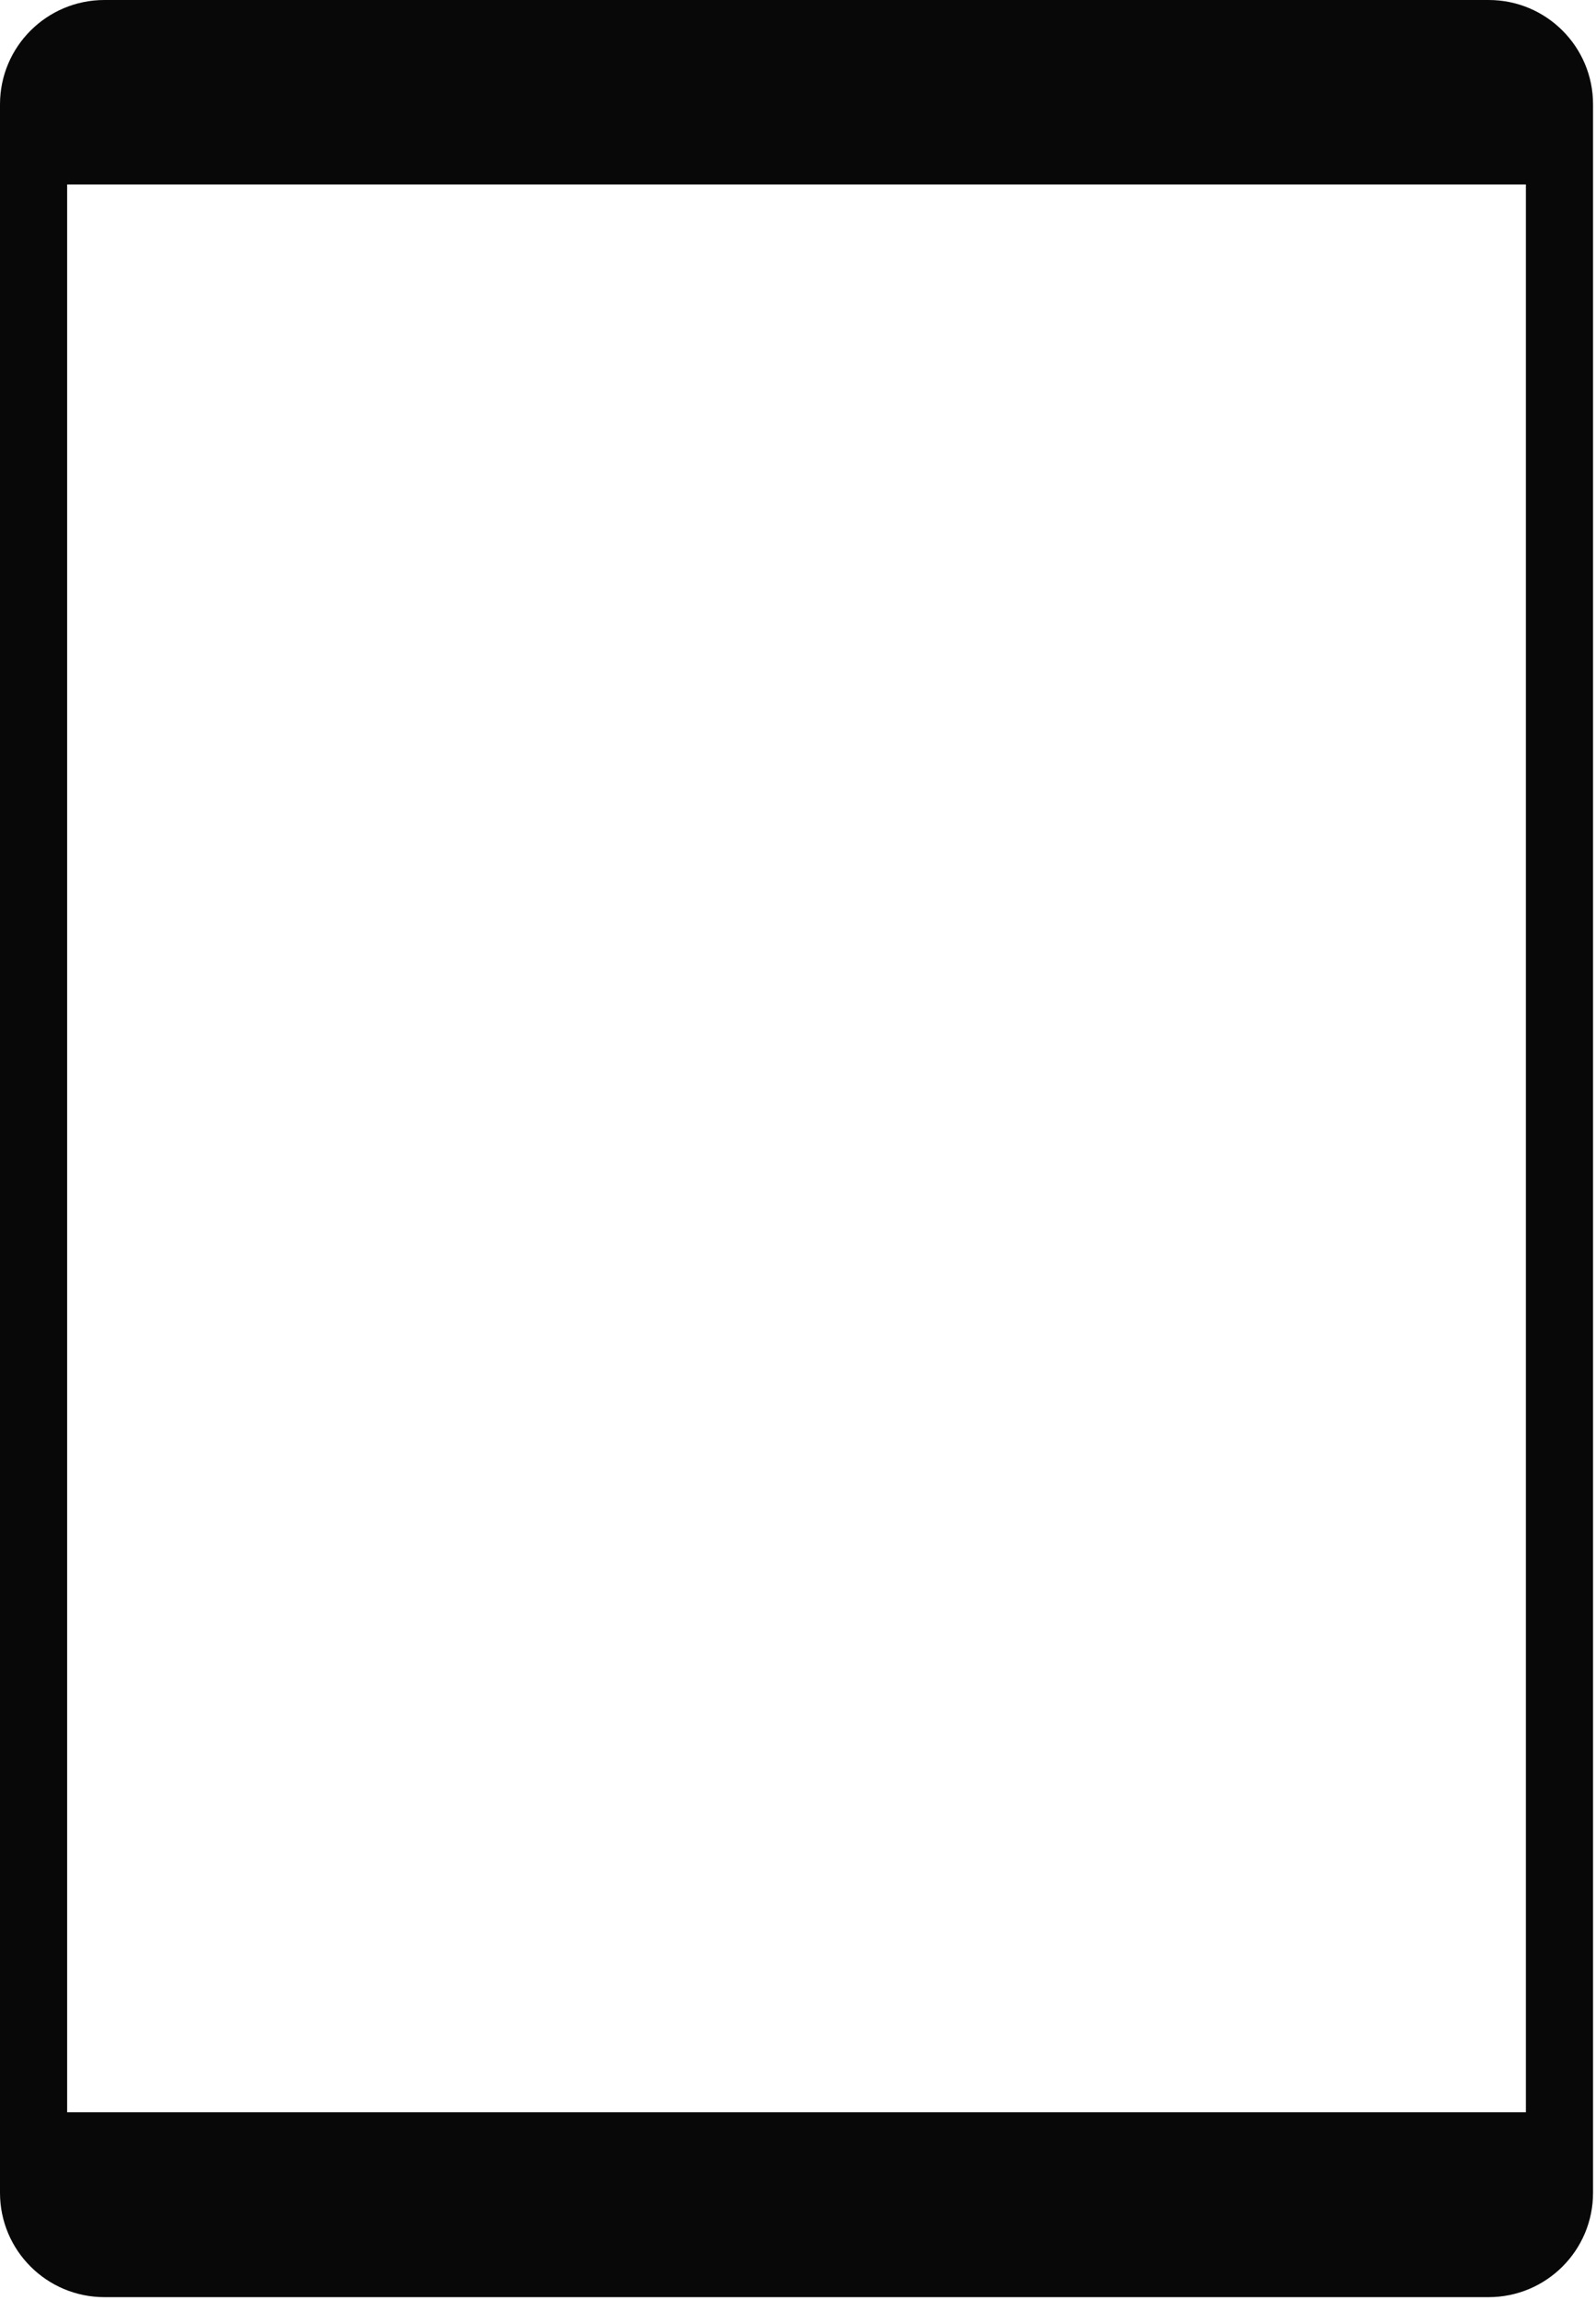 <svg width="499" height="719" viewBox="0 0 499 719" fill="none" xmlns="http://www.w3.org/2000/svg">
<path d="M465.436 0H32.656C14.621 0 0 14.603 0 32.616V685.452C0 703.465 14.621 718.068 32.656 718.068H465.424C483.459 718.068 498.074 703.471 498.074 685.458V32.597C498.074 14.597 483.465 0 465.436 0ZM477.085 660.271H20.996V57.654H477.085V660.271Z" fill="#080808"/>
</svg>

